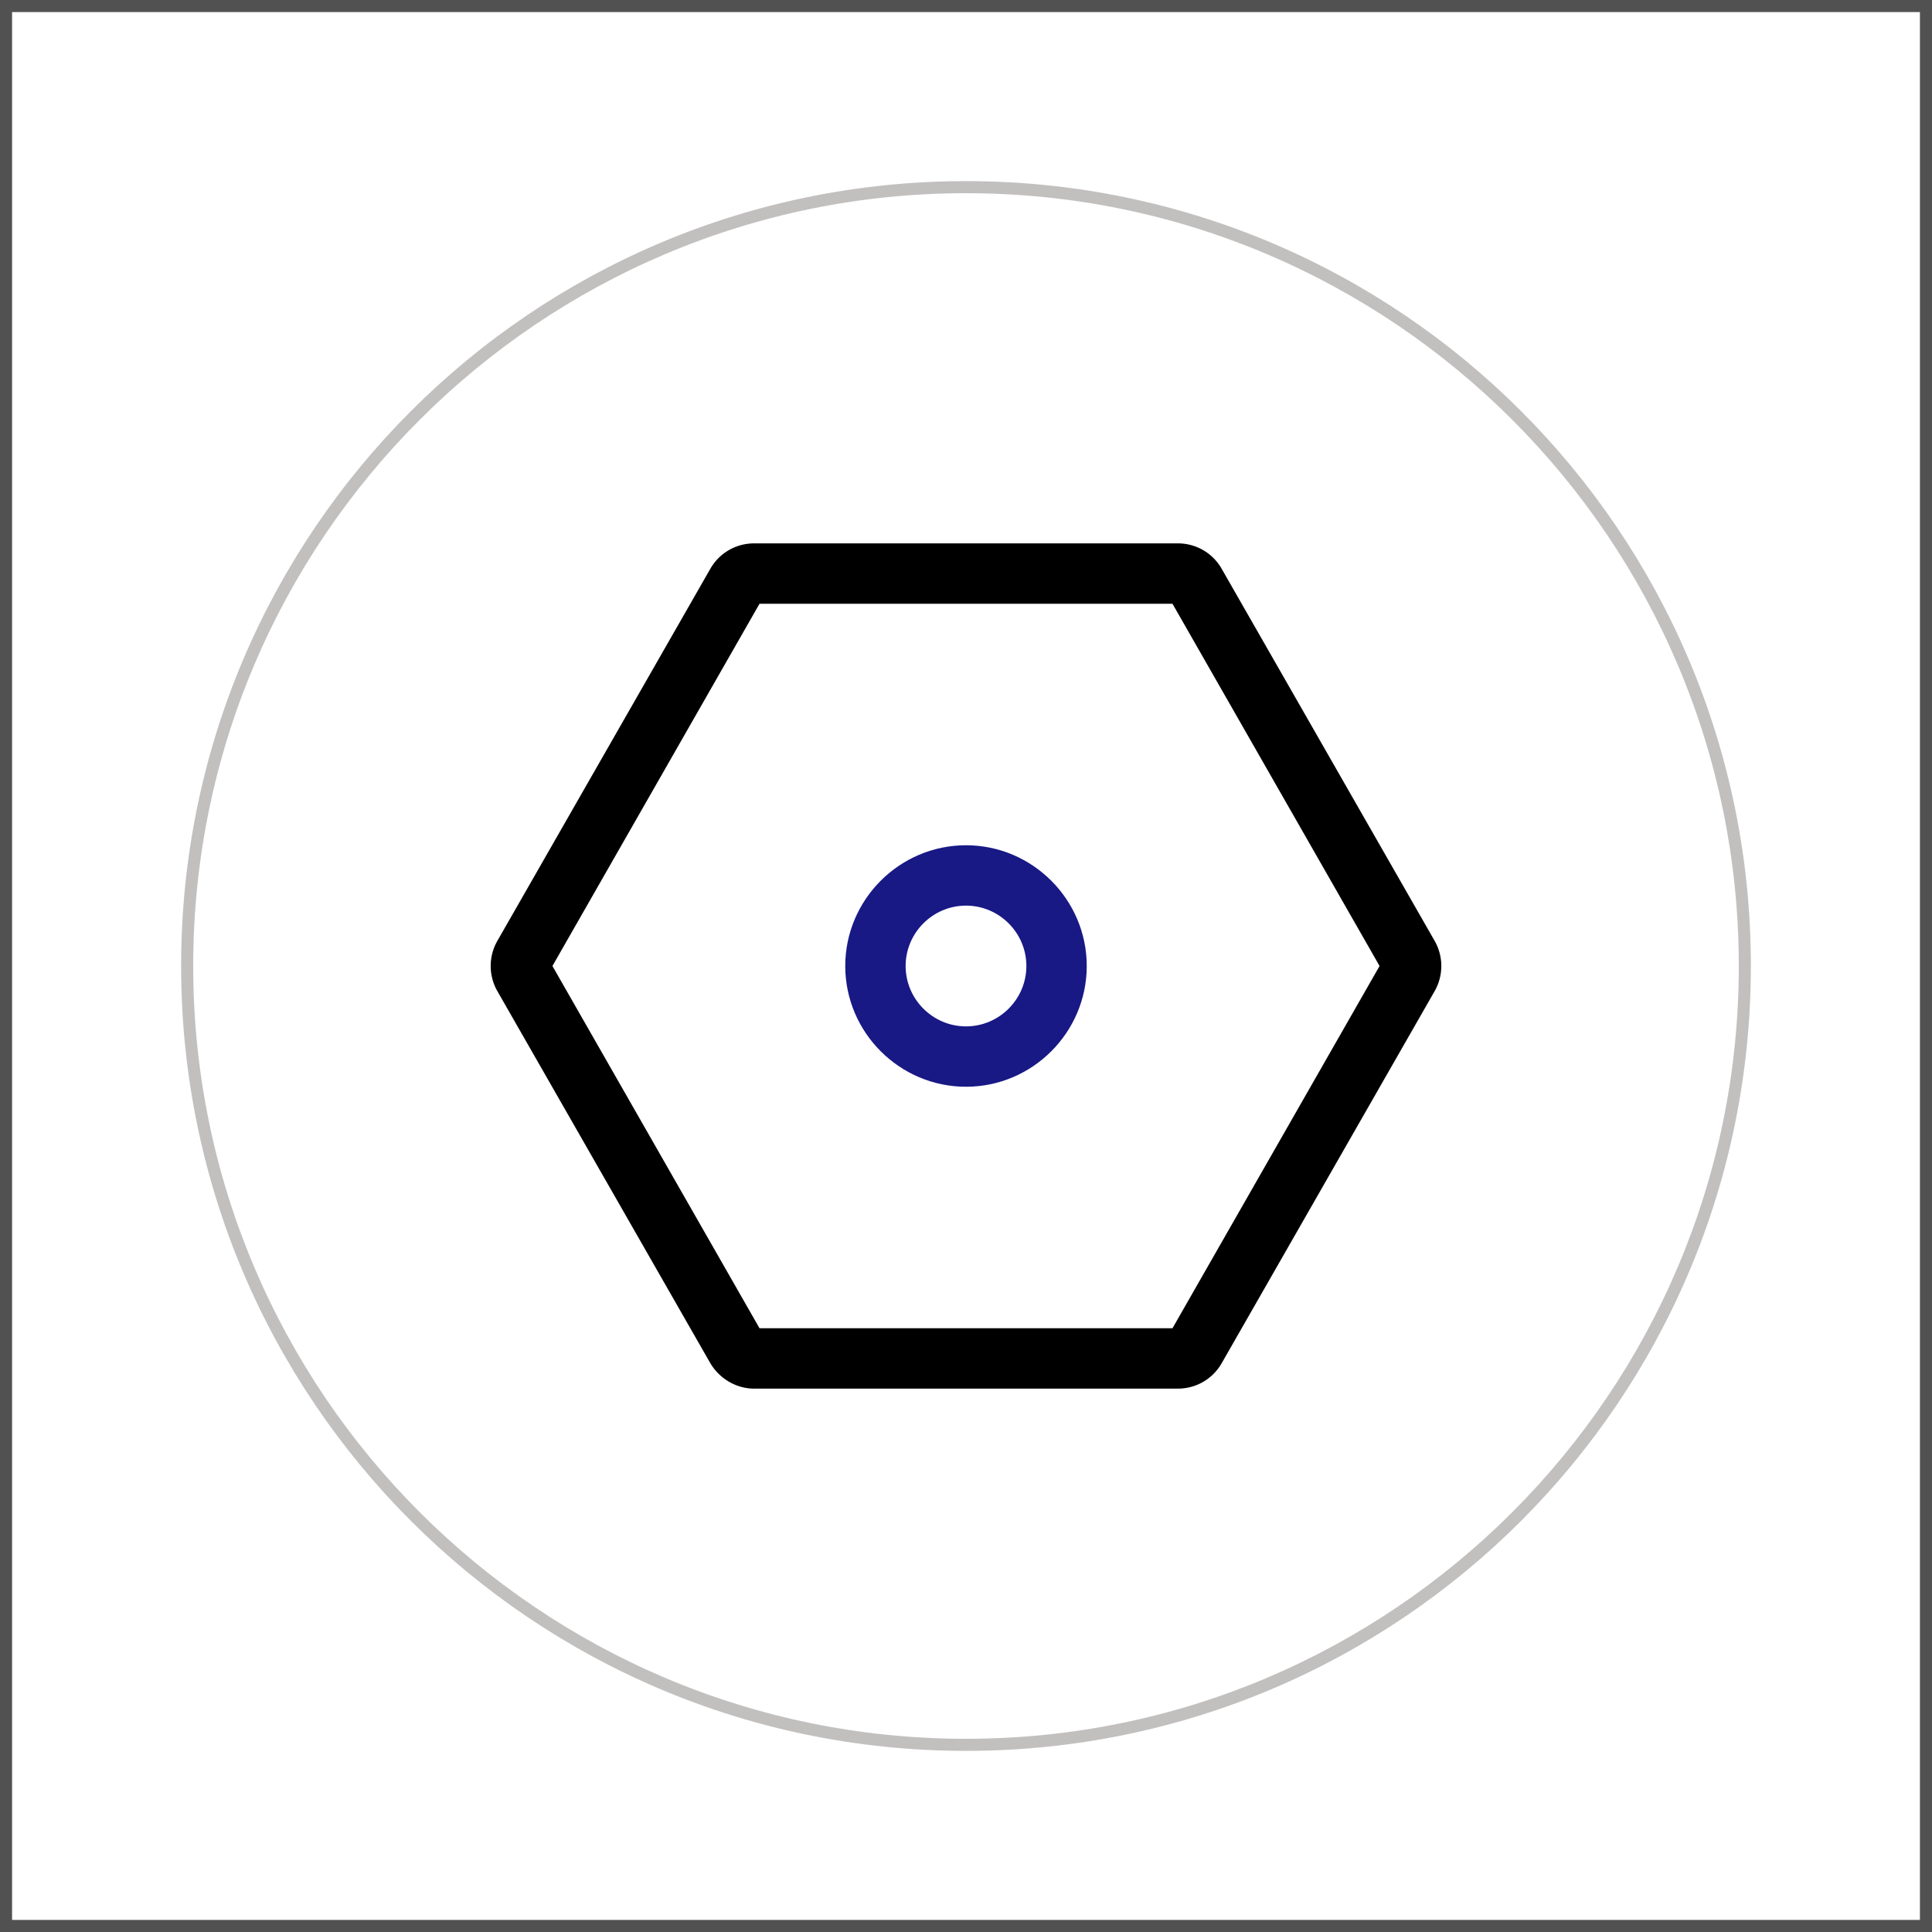 <?xml version="1.0" standalone="no"?><!DOCTYPE svg PUBLIC "-//W3C//DTD SVG 1.1//EN" "http://www.w3.org/Graphics/SVG/1.1/DTD/svg11.dtd"><svg t="1741244527926" class="icon" viewBox="0 0 1024 1024" version="1.1" xmlns="http://www.w3.org/2000/svg" p-id="53032" xmlns:xlink="http://www.w3.org/1999/xlink" width="128" height="128"><path d="M1017.6 6.4v1011.2H6.4V6.4h1011.2M1024 0H0v1024h1024V0z" fill="#525151" p-id="53033"></path><path d="M512 102.4c225.92 0 409.6 183.68 409.6 409.6S737.92 921.6 512 921.6 102.4 737.92 102.4 512 286.08 102.4 512 102.4m0-6.4C282.24 96 96 282.24 96 512s186.24 416 416 416 416-186.24 416-416S741.76 96 512 96z" fill="#C2BFBF" p-id="53034"></path><path d="M621.44 320l109.76 192-109.76 192h-218.88l-109.76-192 109.76-192h218.88m2.88-32h-224.64c-9.6 0-18.56 5.12-23.36 13.76l-112.64 196.8a26.88 26.88 0 0 0 0 26.88l112.64 196.8c4.8 8.32 13.76 13.76 23.36 13.76h224.64c9.6 0 18.56-5.12 23.36-13.76l112.64-196.8a26.88 26.88 0 0 0 0-26.88l-112.64-196.8a26.656 26.656 0 0 0-23.36-13.76z" p-id="53035"></path><path d="M512 480c17.6 0 32 14.4 32 32s-14.4 32-32 32-32-14.4-32-32 14.4-32 32-32m0-32c-35.2 0-64 28.8-64 64s28.8 64 64 64 64-28.8 64-64-28.8-64-64-64z" fill="#181985" p-id="53036" data-spm-anchor-id="a313x.collections_detail.0.i11.54b03a81F57hzO" class="selected"></path></svg>